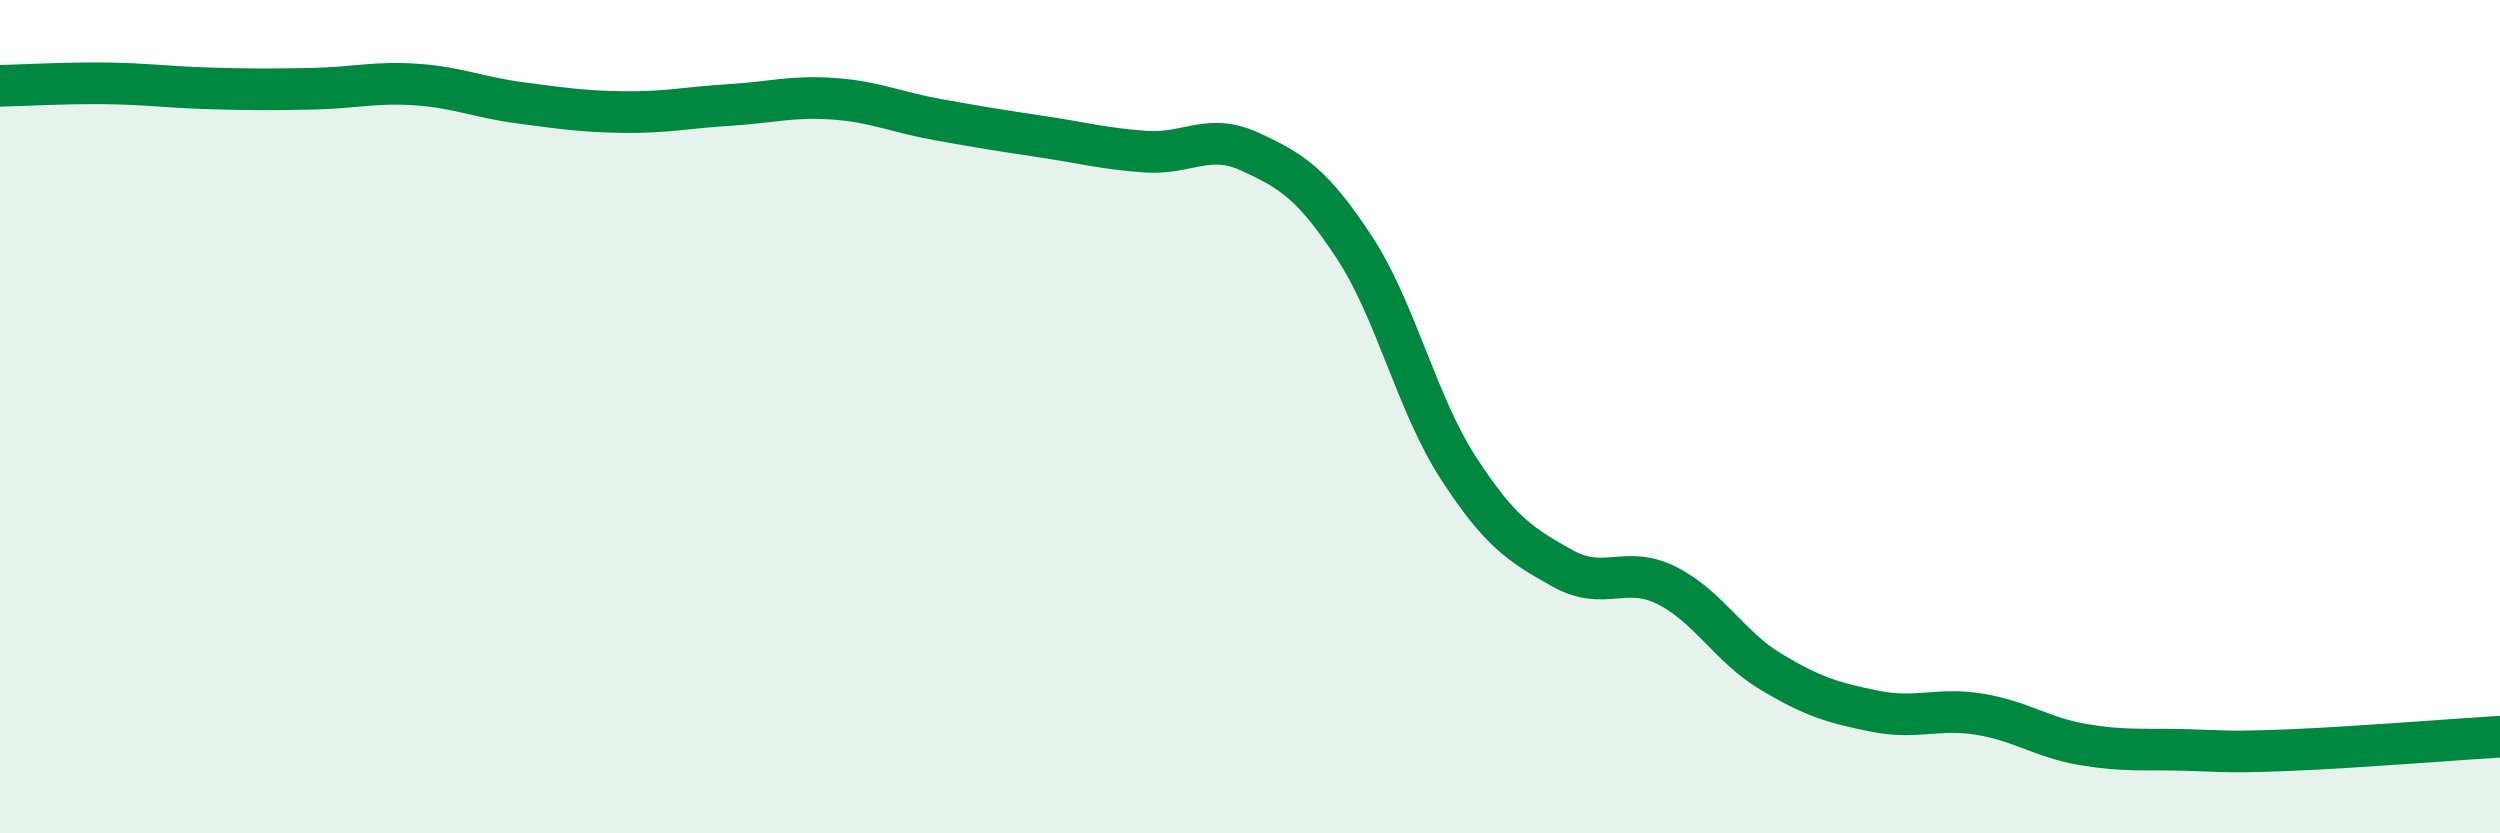 
    <svg width="60" height="20" viewBox="0 0 60 20" xmlns="http://www.w3.org/2000/svg">
      <path
        d="M 0,2.06 C 0.5,2.05 1.5,1.99 2.5,2 C 3.5,2.01 4,2.09 5,2.12 C 6,2.15 6.5,2.15 7.5,2.13 C 8.5,2.11 9,1.96 10,2.03 C 11,2.1 11.5,2.34 12.5,2.47 C 13.5,2.6 14,2.68 15,2.69 C 16,2.7 16.5,2.58 17.5,2.52 C 18.5,2.46 19,2.3 20,2.37 C 21,2.44 21.5,2.69 22.5,2.87 C 23.5,3.05 24,3.13 25,3.28 C 26,3.43 26.5,3.57 27.5,3.64 C 28.5,3.71 29,3.18 30,3.64 C 31,4.1 31.5,4.41 32.5,5.93 C 33.5,7.45 34,9.69 35,11.23 C 36,12.77 36.5,13.08 37.5,13.64 C 38.5,14.2 39,13.55 40,14.05 C 41,14.55 41.5,15.52 42.5,16.12 C 43.5,16.72 44,16.87 45,17.07 C 46,17.27 46.5,16.98 47.5,17.14 C 48.5,17.3 49,17.7 50,17.87 C 51,18.04 51.5,17.97 52.5,18 C 53.5,18.03 53.5,18.06 55,18 C 56.5,17.94 59,17.74 60,17.68L60 20L0 20Z"
        fill="#008740"
        opacity="0.1"
        stroke-linecap="round"
        stroke-linejoin="round"
      />
      <path
        d="M 0,2.06 C 0.5,2.05 1.5,1.99 2.5,2 C 3.5,2.01 4,2.09 5,2.12 C 6,2.15 6.5,2.15 7.5,2.13 C 8.5,2.11 9,1.96 10,2.03 C 11,2.1 11.5,2.34 12.5,2.47 C 13.5,2.6 14,2.68 15,2.69 C 16,2.7 16.5,2.58 17.5,2.52 C 18.5,2.46 19,2.3 20,2.37 C 21,2.44 21.5,2.69 22.5,2.87 C 23.5,3.05 24,3.13 25,3.28 C 26,3.43 26.5,3.57 27.5,3.64 C 28.5,3.71 29,3.18 30,3.64 C 31,4.1 31.5,4.41 32.5,5.93 C 33.5,7.45 34,9.69 35,11.23 C 36,12.77 36.5,13.08 37.5,13.64 C 38.5,14.2 39,13.55 40,14.05 C 41,14.55 41.5,15.52 42.5,16.12 C 43.5,16.72 44,16.87 45,17.07 C 46,17.27 46.5,16.98 47.5,17.14 C 48.5,17.3 49,17.7 50,17.87 C 51,18.04 51.5,17.97 52.5,18 C 53.5,18.03 53.5,18.06 55,18 C 56.5,17.94 59,17.74 60,17.68"
        stroke="#008740"
        stroke-width="1"
        fill="none"
        stroke-linecap="round"
        stroke-linejoin="round"
      />
    </svg>
  